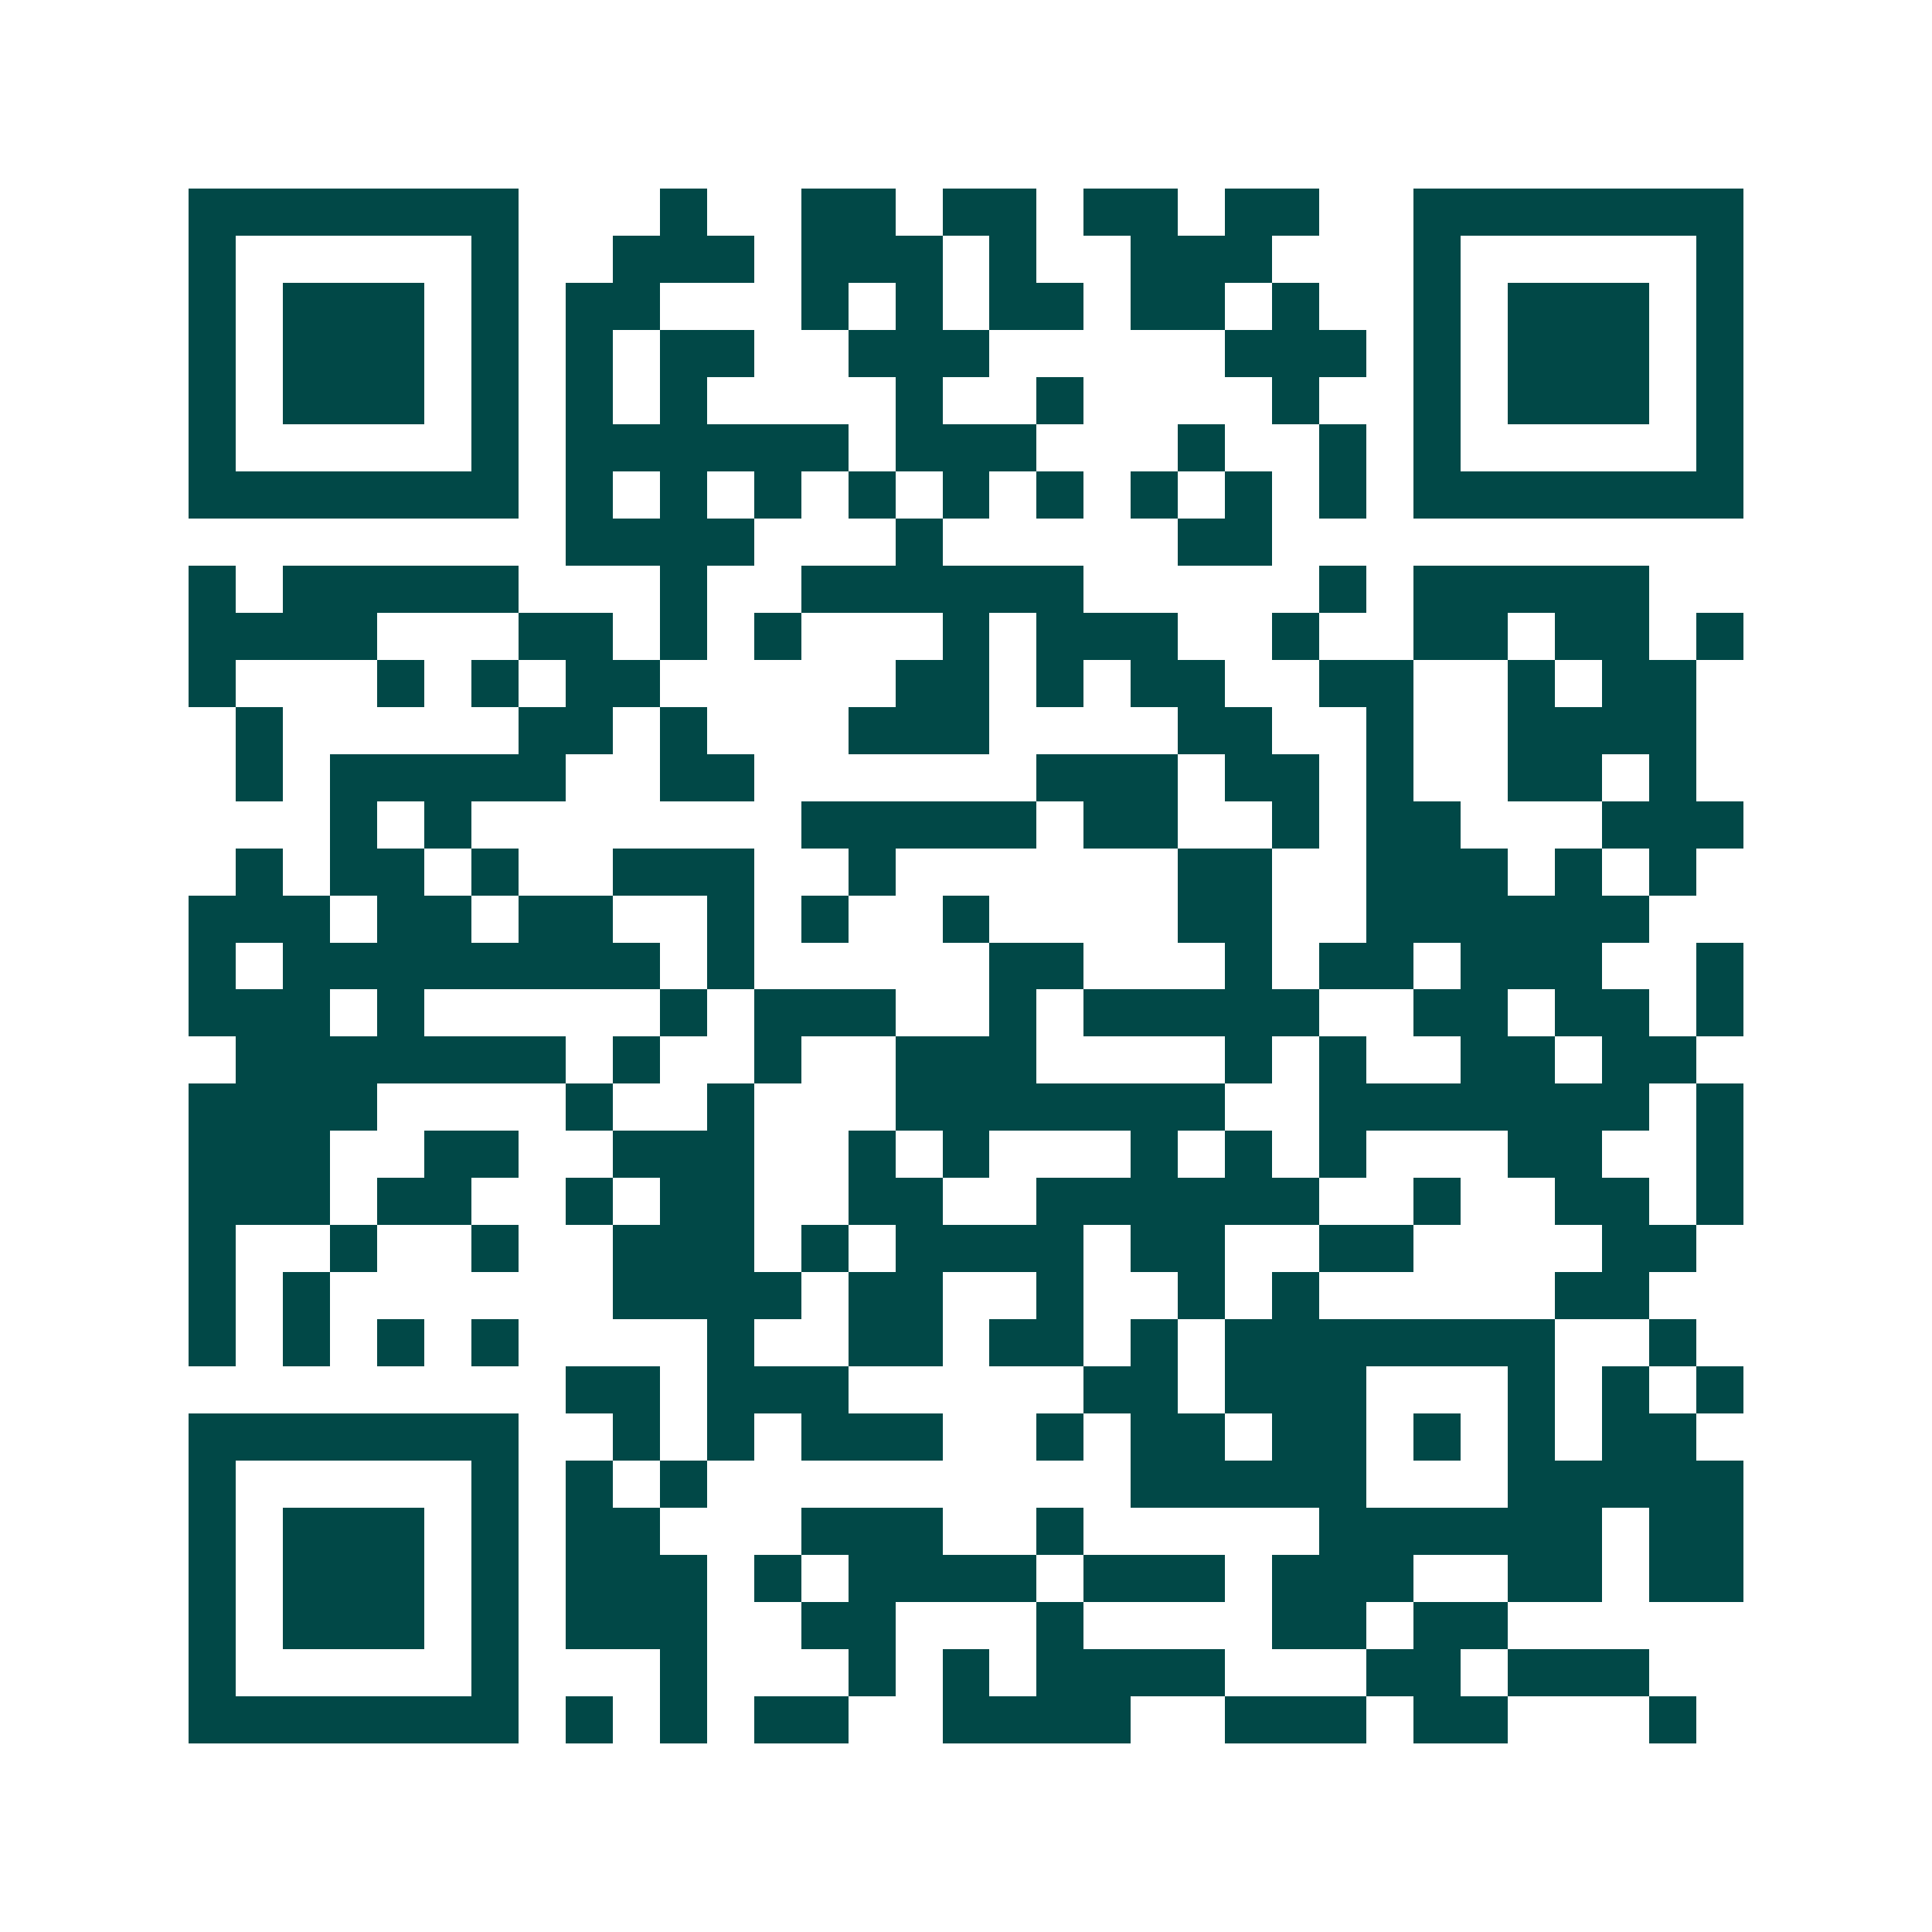 <svg xmlns="http://www.w3.org/2000/svg" width="200" height="200" viewBox="0 0 41 41" shape-rendering="crispEdges"><path fill="#ffffff" d="M0 0h41v41H0z"/><path stroke="#014847" d="M4 4.5h7m3 0h1m2 0h2m1 0h2m1 0h2m1 0h2m2 0h7M4 5.5h1m5 0h1m2 0h3m1 0h3m1 0h1m2 0h3m3 0h1m5 0h1M4 6.5h1m1 0h3m1 0h1m1 0h2m3 0h1m1 0h1m1 0h2m1 0h2m1 0h1m2 0h1m1 0h3m1 0h1M4 7.5h1m1 0h3m1 0h1m1 0h1m1 0h2m2 0h3m5 0h3m1 0h1m1 0h3m1 0h1M4 8.5h1m1 0h3m1 0h1m1 0h1m1 0h1m4 0h1m2 0h1m4 0h1m2 0h1m1 0h3m1 0h1M4 9.5h1m5 0h1m1 0h6m1 0h3m3 0h1m2 0h1m1 0h1m5 0h1M4 10.5h7m1 0h1m1 0h1m1 0h1m1 0h1m1 0h1m1 0h1m1 0h1m1 0h1m1 0h1m1 0h7M12 11.5h4m3 0h1m5 0h2M4 12.5h1m1 0h5m3 0h1m2 0h6m5 0h1m1 0h5M4 13.5h4m3 0h2m1 0h1m1 0h1m3 0h1m1 0h3m2 0h1m2 0h2m1 0h2m1 0h1M4 14.5h1m3 0h1m1 0h1m1 0h2m5 0h2m1 0h1m1 0h2m2 0h2m2 0h1m1 0h2M5 15.5h1m5 0h2m1 0h1m3 0h3m4 0h2m2 0h1m2 0h4M5 16.5h1m1 0h5m2 0h2m6 0h3m1 0h2m1 0h1m2 0h2m1 0h1M7 17.5h1m1 0h1m7 0h5m1 0h2m2 0h1m1 0h2m3 0h3M5 18.5h1m1 0h2m1 0h1m2 0h3m2 0h1m6 0h2m2 0h3m1 0h1m1 0h1M4 19.5h3m1 0h2m1 0h2m2 0h1m1 0h1m2 0h1m4 0h2m2 0h6M4 20.5h1m1 0h8m1 0h1m5 0h2m3 0h1m1 0h2m1 0h3m2 0h1M4 21.5h3m1 0h1m5 0h1m1 0h3m2 0h1m1 0h5m2 0h2m1 0h2m1 0h1M5 22.5h7m1 0h1m2 0h1m2 0h3m4 0h1m1 0h1m2 0h2m1 0h2M4 23.5h4m4 0h1m2 0h1m3 0h7m2 0h7m1 0h1M4 24.5h3m2 0h2m2 0h3m2 0h1m1 0h1m3 0h1m1 0h1m1 0h1m3 0h2m2 0h1M4 25.5h3m1 0h2m2 0h1m1 0h2m2 0h2m2 0h6m2 0h1m2 0h2m1 0h1M4 26.5h1m2 0h1m2 0h1m2 0h3m1 0h1m1 0h4m1 0h2m2 0h2m4 0h2M4 27.5h1m1 0h1m6 0h4m1 0h2m2 0h1m2 0h1m1 0h1m5 0h2M4 28.5h1m1 0h1m1 0h1m1 0h1m4 0h1m2 0h2m1 0h2m1 0h1m1 0h7m2 0h1M12 29.5h2m1 0h3m5 0h2m1 0h3m3 0h1m1 0h1m1 0h1M4 30.5h7m2 0h1m1 0h1m1 0h3m2 0h1m1 0h2m1 0h2m1 0h1m1 0h1m1 0h2M4 31.5h1m5 0h1m1 0h1m1 0h1m9 0h5m3 0h5M4 32.5h1m1 0h3m1 0h1m1 0h2m3 0h3m2 0h1m5 0h6m1 0h2M4 33.5h1m1 0h3m1 0h1m1 0h3m1 0h1m1 0h4m1 0h3m1 0h3m2 0h2m1 0h2M4 34.5h1m1 0h3m1 0h1m1 0h3m2 0h2m3 0h1m4 0h2m1 0h2M4 35.5h1m5 0h1m3 0h1m3 0h1m1 0h1m1 0h4m3 0h2m1 0h3M4 36.5h7m1 0h1m1 0h1m1 0h2m2 0h4m2 0h3m1 0h2m3 0h1"/></svg>
